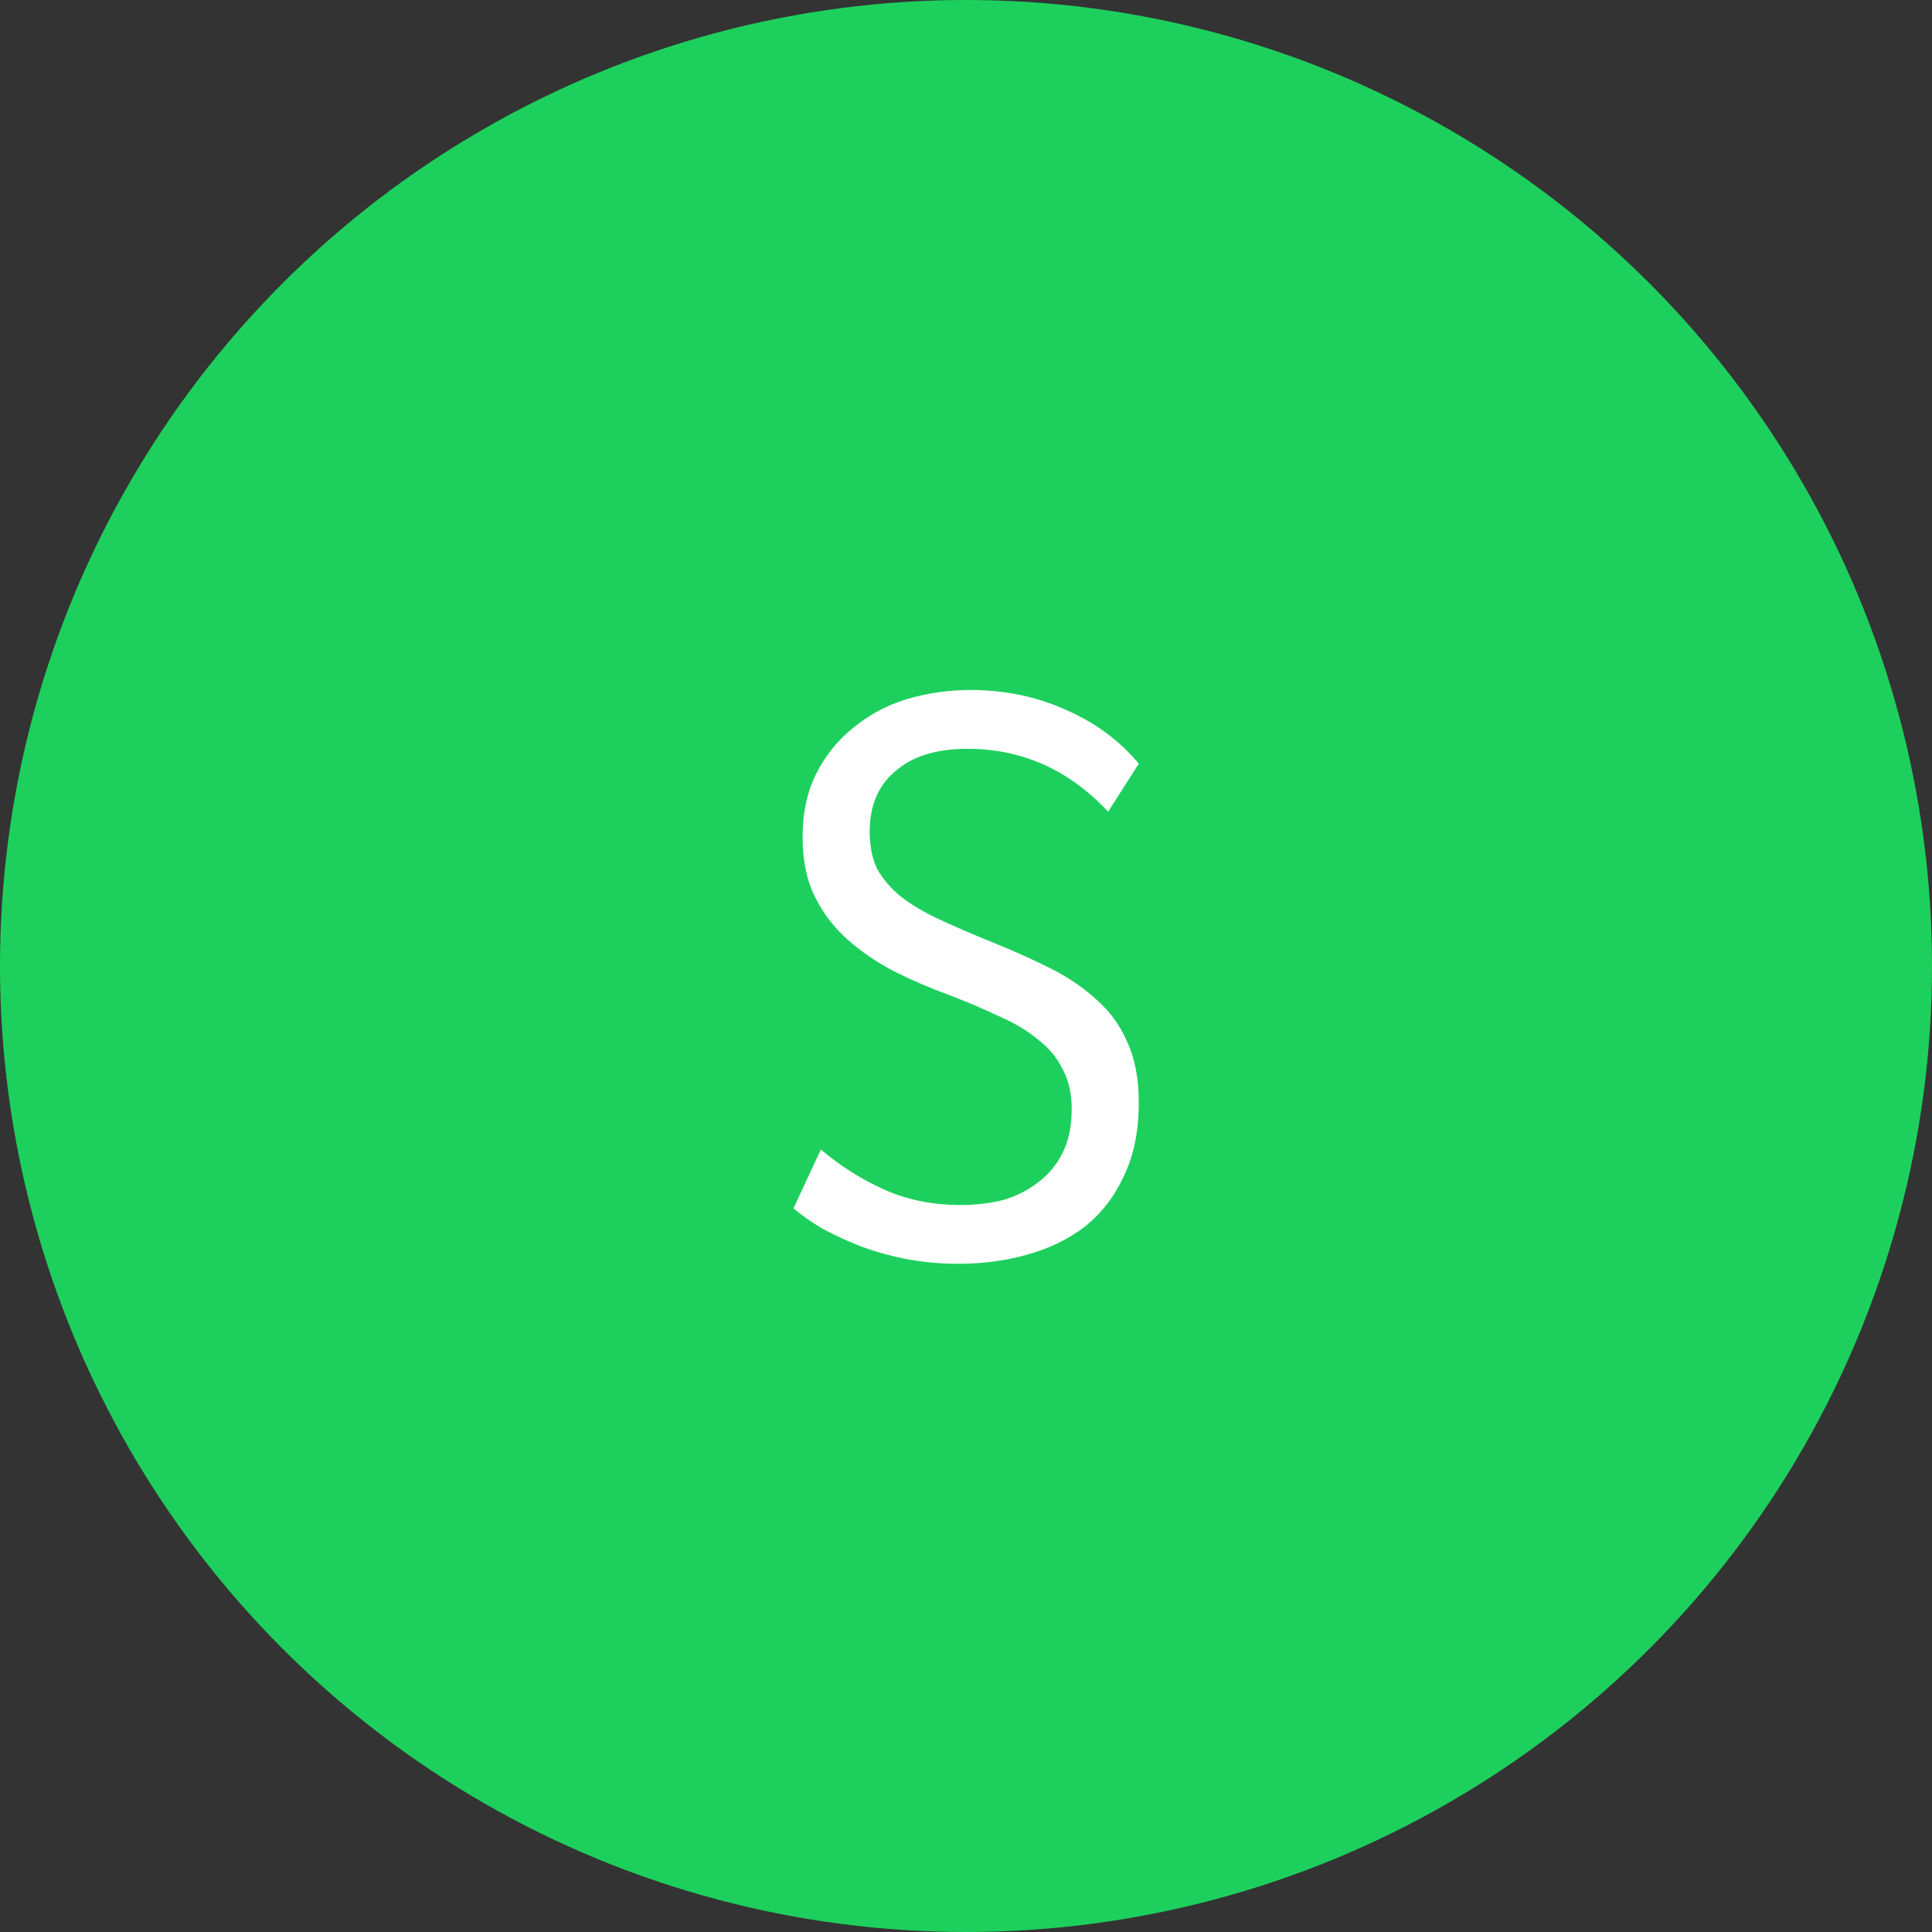 <svg width="56" height="56" viewBox="0 0 56 56" fill="none" xmlns="http://www.w3.org/2000/svg">
<rect x="0" y="0" width="56" height="56" fill="#333333" stroke="none"/>
<circle cx="28" cy="28" r="28" fill="#1DD05D"/>
<path d="M33.008 31.952C33.008 32.784 32.864 33.496 32.576 34.088C32.304 34.68 31.928 35.168 31.448 35.552C30.968 35.92 30.408 36.192 29.768 36.368C29.144 36.544 28.48 36.632 27.776 36.632C27.248 36.632 26.736 36.584 26.24 36.488C25.76 36.392 25.312 36.264 24.896 36.104C24.496 35.944 24.136 35.776 23.816 35.6C23.496 35.408 23.224 35.216 23 35.024L23.792 33.32C24.384 33.816 25.008 34.208 25.664 34.496C26.32 34.784 27.048 34.928 27.848 34.928C28.28 34.928 28.688 34.88 29.072 34.784C29.456 34.672 29.792 34.504 30.08 34.28C30.384 34.056 30.624 33.768 30.8 33.416C30.976 33.064 31.064 32.64 31.064 32.144C31.064 31.696 30.976 31.312 30.8 30.992C30.64 30.656 30.4 30.368 30.08 30.128C29.776 29.872 29.4 29.648 28.952 29.456C28.52 29.248 28.032 29.04 27.488 28.832C26.96 28.64 26.44 28.416 25.928 28.16C25.432 27.904 24.984 27.6 24.584 27.248C24.184 26.896 23.864 26.48 23.624 26C23.384 25.52 23.264 24.944 23.264 24.272C23.264 23.552 23.4 22.928 23.672 22.4C23.944 21.872 24.304 21.432 24.752 21.08C25.2 20.712 25.712 20.44 26.288 20.264C26.88 20.088 27.496 20 28.136 20C29.128 20 30.048 20.192 30.896 20.576C31.744 20.944 32.448 21.464 33.008 22.136L32.12 23.528C30.984 22.312 29.624 21.704 28.04 21.704C27.144 21.704 26.448 21.92 25.952 22.352C25.456 22.768 25.208 23.352 25.208 24.104C25.208 24.52 25.28 24.88 25.424 25.184C25.584 25.472 25.808 25.736 26.096 25.976C26.4 26.216 26.776 26.44 27.224 26.648C27.672 26.856 28.192 27.08 28.784 27.32C29.376 27.56 29.928 27.808 30.44 28.064C30.952 28.32 31.4 28.624 31.784 28.976C32.168 29.312 32.464 29.72 32.672 30.2C32.896 30.68 33.008 31.264 33.008 31.952Z" fill="white"/>
</svg>
